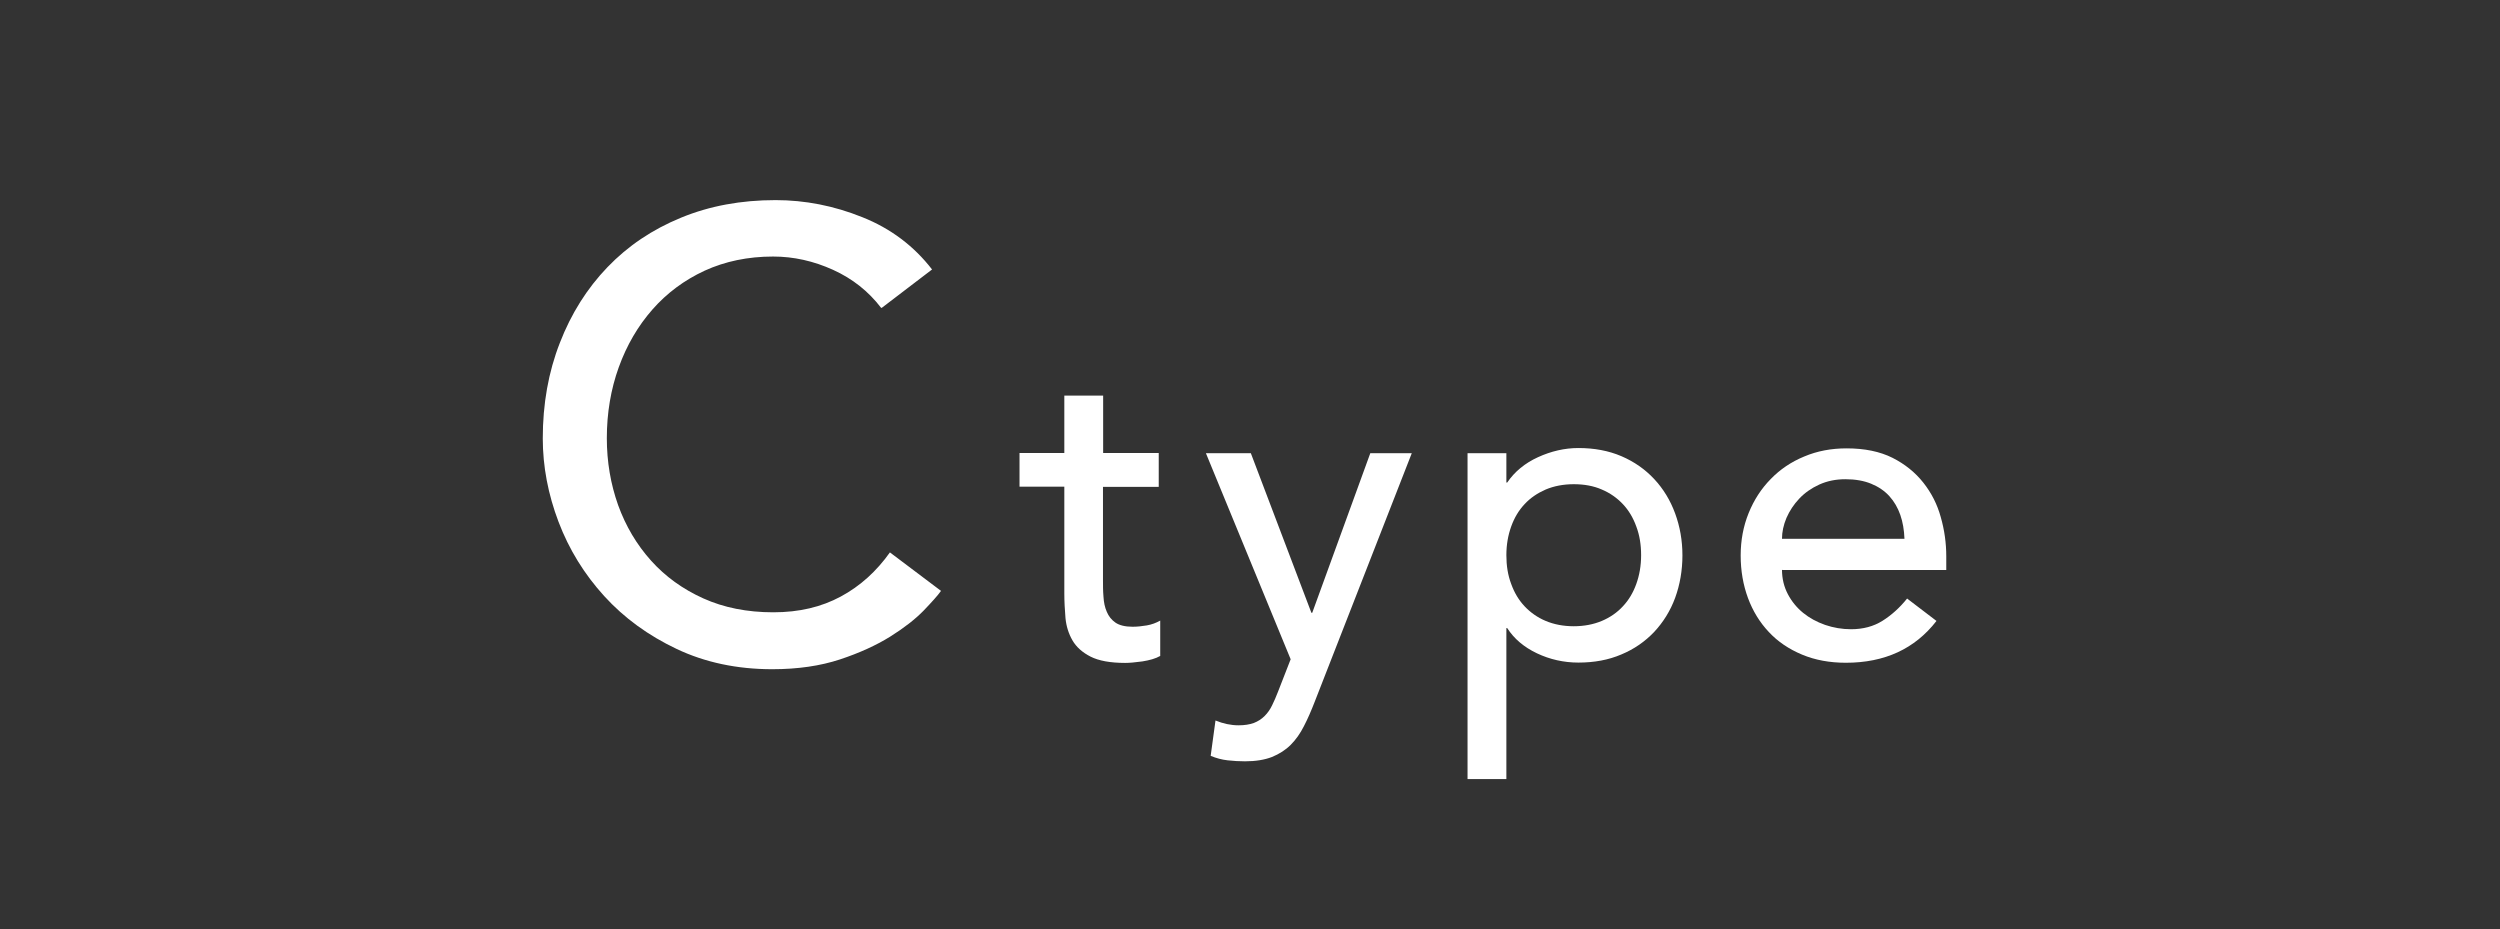 <?xml version="1.0" encoding="UTF-8"?>
<svg id="_レイヤー_2" data-name="レイヤー 2" xmlns="http://www.w3.org/2000/svg" viewBox="0 0 150.66 56">
  <rect x="0" y="0" width="150.66" height="56" fill="#333333" stroke="none"/>
  <defs>
    <style>
      .cls-1 {
        fill: none;
      }

      .cls-1, .cls-2 {
        stroke-width: 0px;
      }

      .cls-2 {
        fill: #fff;
      }
    </style>
  </defs>
  <g id="_要素" data-name="要素">
    <rect class="cls-1" y="0" width="150.66" height="56"/>
    <g>
      <path class="cls-2" d="m53.09,18.54c-.76-.99-1.72-1.75-2.89-2.28-1.17-.53-2.37-.8-3.61-.8-1.52,0-2.89.29-4.12.85-1.23.57-2.28,1.35-3.15,2.34s-1.55,2.15-2.03,3.48c-.48,1.33-.72,2.76-.72,4.28,0,1.42.23,2.76.68,4.03.46,1.27,1.12,2.38,1.98,3.34.86.96,1.91,1.72,3.15,2.28,1.24.56,2.65.84,4.22.84s2.9-.32,4.07-.95c1.17-.63,2.15-1.52,2.96-2.66l3.08,2.32c-.2.28-.56.68-1.06,1.2-.51.52-1.18,1.04-2.01,1.56-.84.52-1.84.98-3.02,1.37-1.18.39-2.54.59-4.08.59-2.13,0-4.05-.41-5.76-1.22-1.71-.81-3.17-1.87-4.37-3.19-1.2-1.32-2.12-2.81-2.75-4.47-.63-1.66-.95-3.34-.95-5.03,0-2.08.34-4,1.03-5.76.68-1.76,1.64-3.28,2.87-4.56,1.23-1.28,2.7-2.27,4.43-2.98,1.72-.71,3.62-1.06,5.7-1.06,1.77,0,3.52.34,5.23,1.03,1.71.68,3.11,1.74,4.2,3.15l-3.04,2.32Z"/>
      <path class="cls-2" d="m69.82,29.34h-3.35v5.59c0,.35,0,.69.03,1.03.02.34.08.64.2.91.11.27.29.49.52.65.23.16.58.25,1.03.25.28,0,.56-.03.86-.08.29-.05.56-.15.81-.29v2.13c-.28.16-.64.26-1.08.33-.44.06-.78.09-1.03.09-.9,0-1.6-.13-2.09-.38s-.86-.58-1.09-.98c-.23-.4-.37-.84-.42-1.34-.04-.49-.07-.99-.07-1.5v-6.42h-2.7v-2.03h2.7v-3.46h2.34v3.46h3.35v2.03Z"/>
      <path class="cls-2" d="m72.68,27.31h2.7l3.65,9.62h.05l3.5-9.62h2.5l-5.85,14.98c-.21.54-.42,1.03-.65,1.47-.22.44-.49.82-.8,1.13s-.69.55-1.13.73c-.44.17-.98.26-1.62.26-.35,0-.7-.02-1.05-.06-.35-.04-.69-.13-1.02-.27l.29-2.13c.46.19.93.29,1.39.29.36,0,.67-.05.92-.14.25-.1.46-.23.65-.42.18-.18.33-.39.45-.64.12-.24.24-.52.36-.83l.76-1.95-5.1-12.4Z"/>
      <path class="cls-2" d="m88.44,27.31h2.34v1.77h.05c.45-.66,1.07-1.17,1.86-1.53.79-.36,1.6-.55,2.43-.55.95,0,1.82.16,2.59.49.77.33,1.43.79,1.98,1.38.55.59.97,1.28,1.26,2.07.29.79.44,1.63.44,2.53s-.15,1.77-.44,2.56c-.29.79-.72,1.47-1.26,2.05-.55.58-1.21,1.04-1.98,1.36-.77.33-1.63.49-2.59.49-.88,0-1.72-.19-2.5-.56-.78-.37-1.38-.88-1.79-1.52h-.05v9.1h-2.34v-19.66Zm6.4,1.87c-.62,0-1.19.11-1.69.32-.5.22-.93.51-1.27.88-.35.37-.62.82-.81,1.35-.19.53-.29,1.1-.29,1.73s.09,1.2.29,1.73c.19.53.46.98.81,1.35.35.37.77.67,1.27.88s1.07.32,1.69.32,1.19-.11,1.69-.32.93-.51,1.27-.88c.35-.37.62-.82.81-1.35.19-.53.29-1.1.29-1.73s-.09-1.2-.29-1.73c-.19-.53-.46-.98-.81-1.35-.35-.37-.77-.67-1.27-.88-.5-.22-1.07-.32-1.69-.32Z"/>
      <path class="cls-2" d="m107.39,34.33c0,.54.12,1.03.35,1.47.23.44.54.82.92,1.13.38.31.82.55,1.33.73.5.17,1.02.26,1.56.26.73,0,1.36-.17,1.9-.51s1.03-.78,1.48-1.34l1.77,1.35c-1.3,1.68-3.12,2.52-5.46,2.52-.97,0-1.85-.16-2.64-.49-.79-.33-1.46-.78-2-1.36-.55-.58-.97-1.27-1.26-2.05-.29-.79-.44-1.64-.44-2.56s.16-1.77.48-2.56c.32-.79.76-1.47,1.33-2.05.56-.58,1.24-1.04,2.02-1.36.78-.33,1.63-.49,2.55-.49,1.09,0,2.01.19,2.77.57.75.38,1.37.88,1.86,1.5.49.62.84,1.31,1.05,2.08.22.77.33,1.56.33,2.35v.83h-9.88Zm7.38-1.87c-.02-.52-.1-1-.25-1.43-.15-.43-.37-.81-.66-1.13-.29-.32-.66-.57-1.1-.75-.44-.18-.96-.27-1.55-.27s-1.1.11-1.57.32c-.48.22-.88.5-1.21.85-.33.35-.58.73-.77,1.16-.18.43-.27.85-.27,1.26h7.38Z"/>
    </g>
  </g>
</svg>